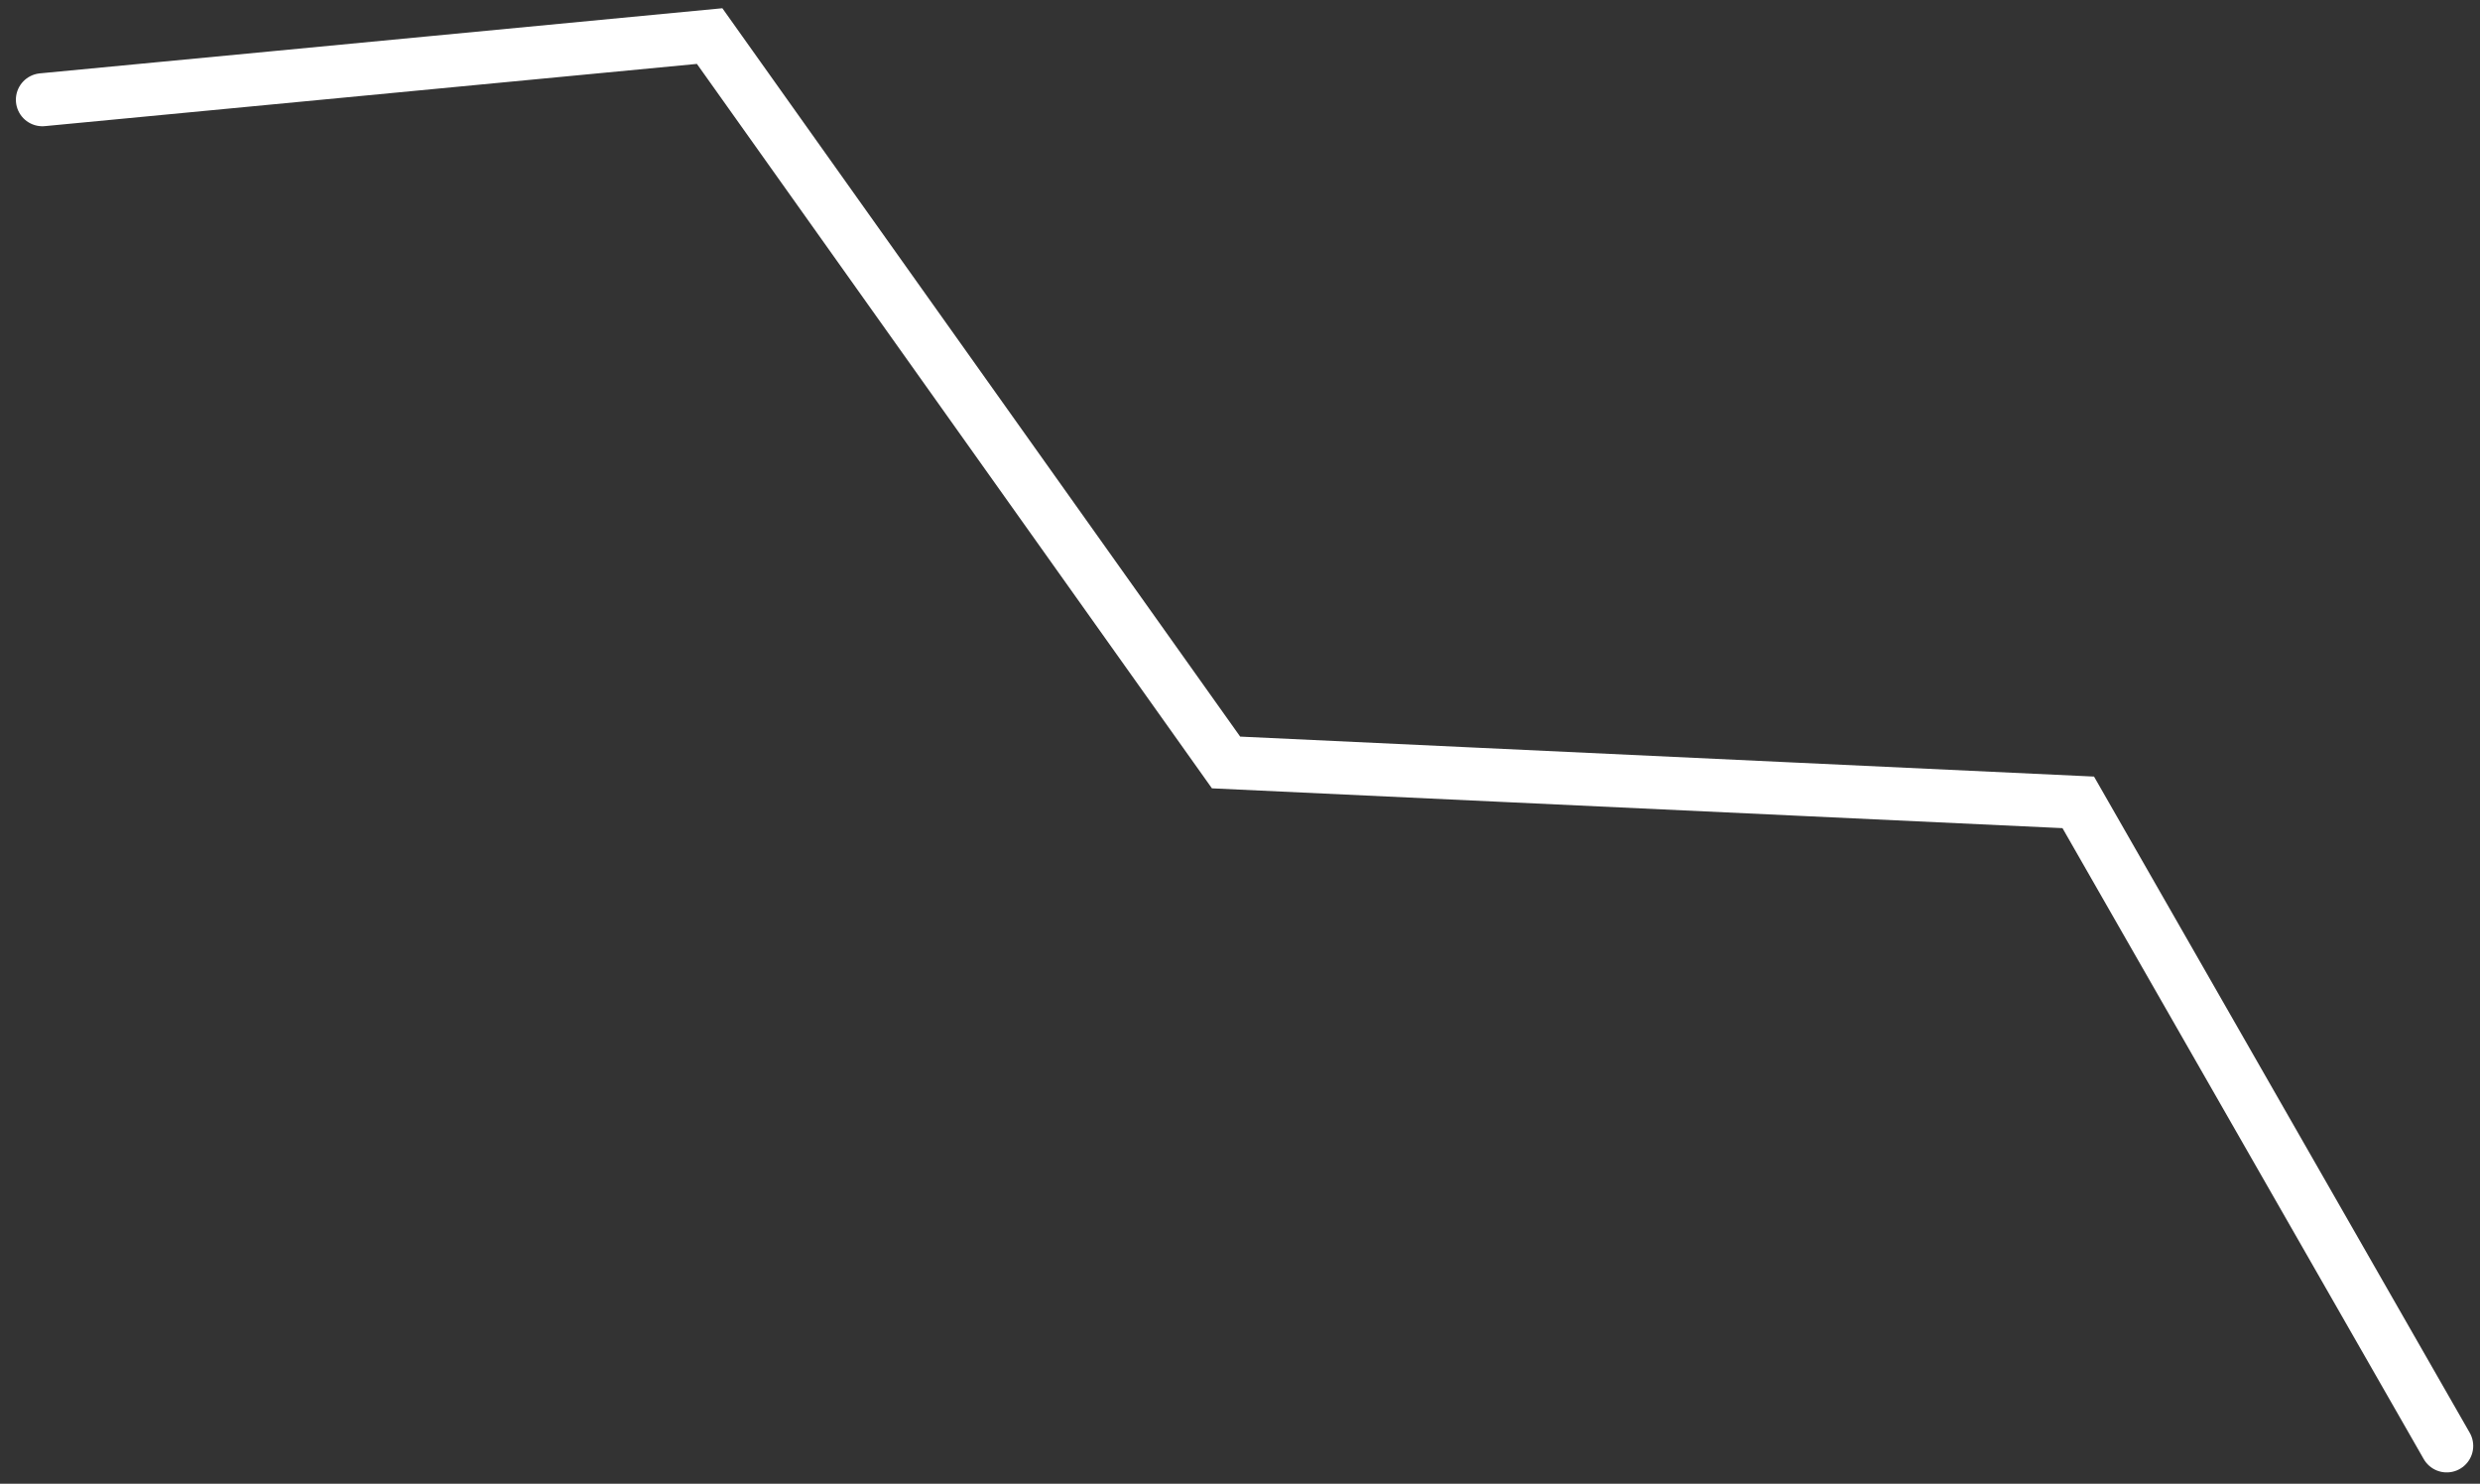<?xml version="1.0" encoding="UTF-8"?> <svg xmlns="http://www.w3.org/2000/svg" width="117" height="70" viewBox="0 0 117 70" fill="none"><rect x="0" y="0" width="117" height="70" fill="#333333" stroke="none"/><path d="M1.999 4.706L33.479 1.702L57.842 35.972L98.047 37.854L115.43 68.216" stroke="white" stroke-width="2.5" stroke-linecap="round"></path></svg> 